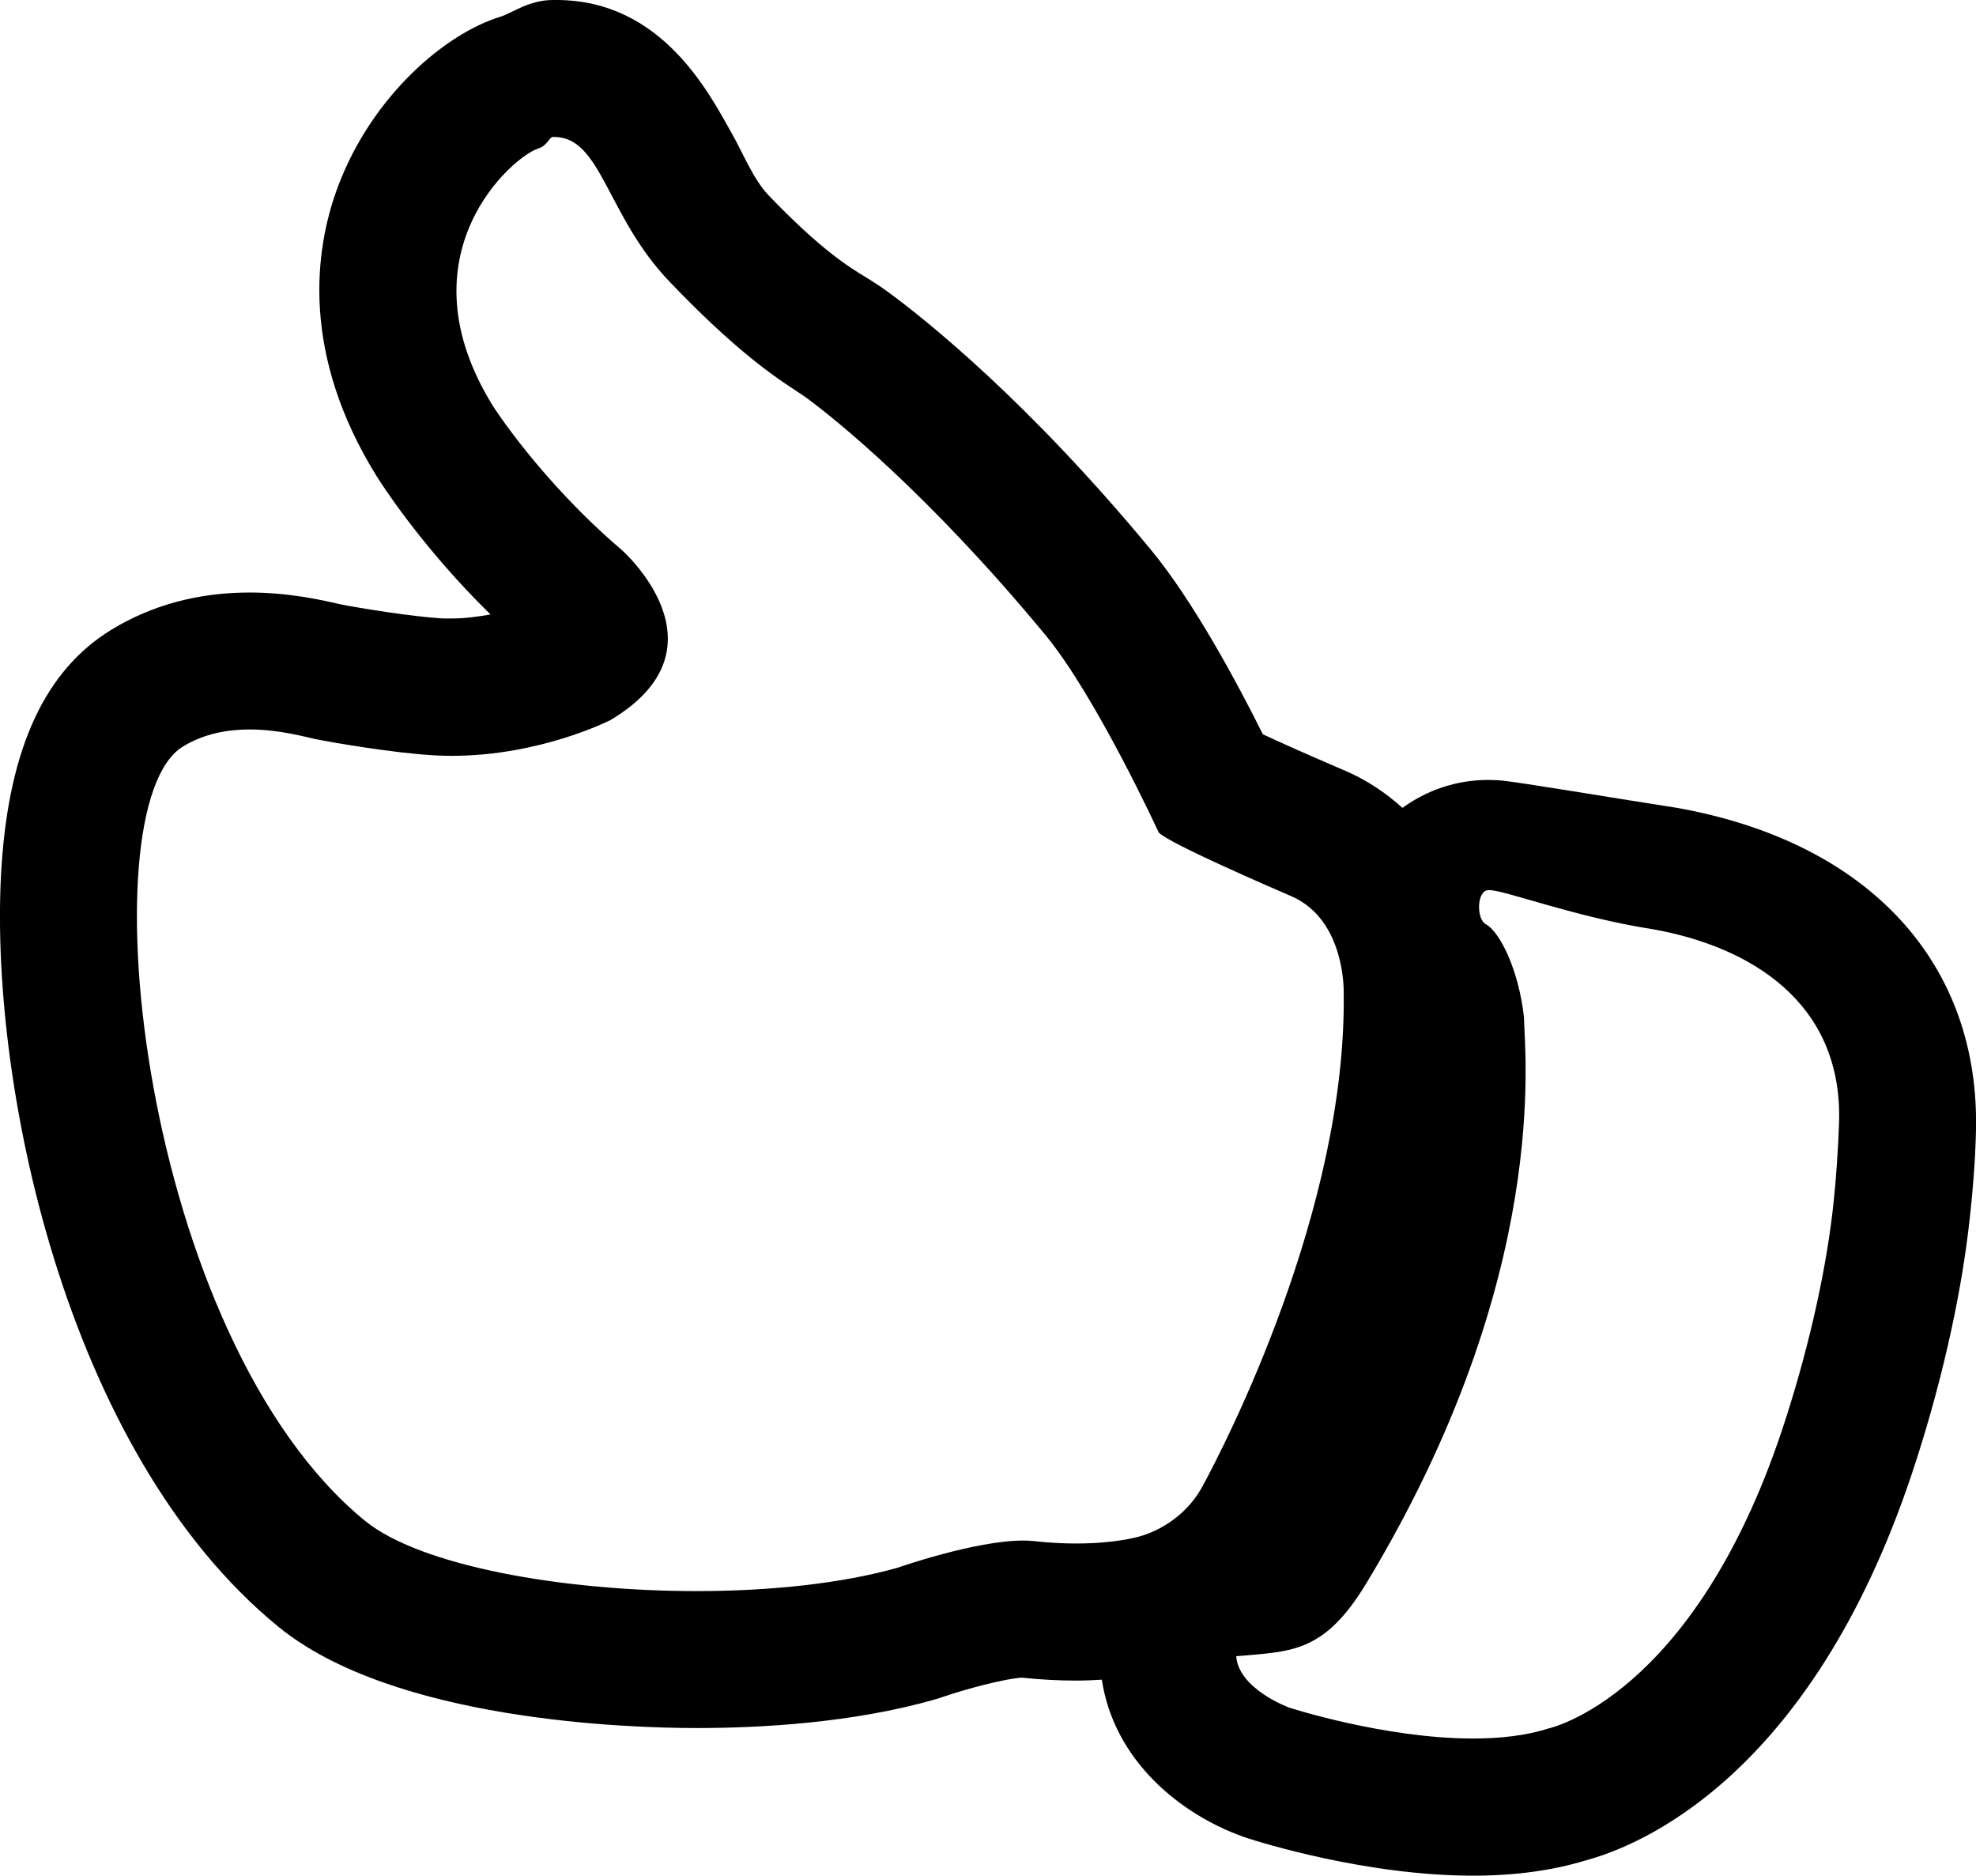 <?xml version="1.0" ?><!DOCTYPE svg  PUBLIC '-//W3C//DTD SVG 1.1//EN'  'http://www.w3.org/Graphics/SVG/1.1/DTD/svg11.dtd'><svg enable-background="new 0 0 28.863 27.391" height="27.391px" id="Capa_1" version="1.1" viewBox="0 0 28.863 27.391" width="28.863px" xml:space="preserve" xmlns="http://www.w3.org/2000/svg" xmlns:xlink="http://www.w3.org/1999/xlink"><path d="M24.491,11.797c-0.494-0.078-0.934-0.147-1.309-0.209c-0.603-0.097-1.059-0.168-1.201-0.184  c-0.072-0.009-0.169-0.014-0.243-0.014c-0.468,0-0.898,0.151-1.253,0.408c-0.238-0.216-0.513-0.402-0.834-0.542l-0.051-0.021  c-0.559-0.24-0.921-0.403-1.154-0.512c-0.372-0.747-1.015-1.946-1.638-2.698c-1.788-2.16-3.276-3.35-3.835-3.76  c-0.087-0.064-0.197-0.137-0.335-0.222c-0.243-0.147-0.65-0.397-1.413-1.192c-0.221-0.231-0.373-0.617-0.535-0.902  C10.359,1.363,9.669,0,8.128,0c-0.011,0-0.04,0-0.051,0C7.725,0,7.476,0.193,7.311,0.244C6.501,0.49,5.434,1.403,4.938,2.72  C4.586,3.656,4.397,5.176,5.502,6.955c0.082,0.13,0.663,1.038,1.663,2.019C6.992,9.003,6.802,9.032,6.605,9.032  c-0.049,0-0.099,0.002-0.148-0.001C6.021,9.006,5.244,8.879,4.993,8.829L4.95,8.82C4.715,8.766,4.226,8.653,3.646,8.653  c-0.749,0-1.428,0.183-2.018,0.543c-0.963,0.588-1.487,1.71-1.604,3.43c-0.209,3.082,0.907,8.573,4.045,11.133  c1.679,1.369,5.1,1.477,6.107,1.477c0.922,0,2.275-0.072,3.486-0.419c0.038-0.011,0.073-0.022,0.11-0.035  c0.398-0.138,0.946-0.271,1.152-0.282c0.265,0.028,0.532,0.043,0.793,0.043c0.136,0,0.258-0.006,0.377-0.013  c0.183,1.196,1.16,1.968,2.059,2.291c0.021,0.008,0.041,0.015,0.062,0.021c0.173,0.057,1.737,0.55,3.301,0.55  c0.605,0,1.159-0.074,1.646-0.223c0.757-0.202,3.282-1.195,4.769-5.661c0.401-1.205,0.693-2.471,0.823-3.562  c0.06-0.505,0.097-0.978,0.108-1.399C28.934,14.07,27.3,12.296,24.491,11.797z M16.617,22.445c0,0-0.33,0.096-0.898,0.096  c-0.183,0-0.389-0.01-0.616-0.035c-0.05-0.006-0.104-0.008-0.16-0.008c-0.7,0-1.83,0.396-1.83,0.396  c-0.813,0.231-1.863,0.342-2.937,0.342c-1.982,0-4.042-0.373-4.843-1.025C2.062,19.541,1.25,11.771,2.671,10.903  c0.312-0.191,0.659-0.25,0.975-0.25c0.429,0,0.8,0.106,0.958,0.14c0.276,0.056,1.166,0.206,1.739,0.238  c0.088,0.005,0.175,0.007,0.261,0.007c1.29,0,2.311-0.521,2.311-0.521C10.703,9.453,9.08,8.03,9.08,8.03  c-1.189-1.014-1.879-2.1-1.879-2.1C5.828,3.719,7.494,2.28,7.864,2.168C7.999,2.125,8.022,2,8.077,2c0.005,0,0.012,0,0.018,0  c0.692,0,0.761,1.15,1.688,2.117c1.177,1.23,1.754,1.514,2.005,1.699c0.396,0.292,1.765,1.382,3.48,3.455  c0.741,0.895,1.658,2.888,1.658,2.888c0.166,0.166,1.675,0.816,1.934,0.928c0.798,0.345,0.767,1.409,0.767,1.409  c0.047,3.156-1.733,6.605-2.064,7.213C17.23,22.317,16.617,22.445,16.617,22.445z M26.766,17.708  c-0.113,0.955-0.372,2.078-0.733,3.167c-1.305,3.92-3.414,4.367-3.414,4.367c-0.331,0.106-0.712,0.147-1.103,0.147  c-1.293,0-2.684-0.451-2.684-0.451s-0.739-0.268-0.775-0.751c0.801-0.072,1.281-0.037,1.905-1.072  c2.709-4.49,2.303-7.756,2.298-8.265c-0.08-0.7-0.353-1.234-0.549-1.349C21.559,13.432,21.57,13,21.739,13c0.008,0,0.015,0,0.022,0  c0.219,0,1.255,0.396,2.38,0.57c1.406,0.25,2.773,1.054,2.722,2.817C26.852,16.736,26.82,17.25,26.766,17.708z"/></svg>
